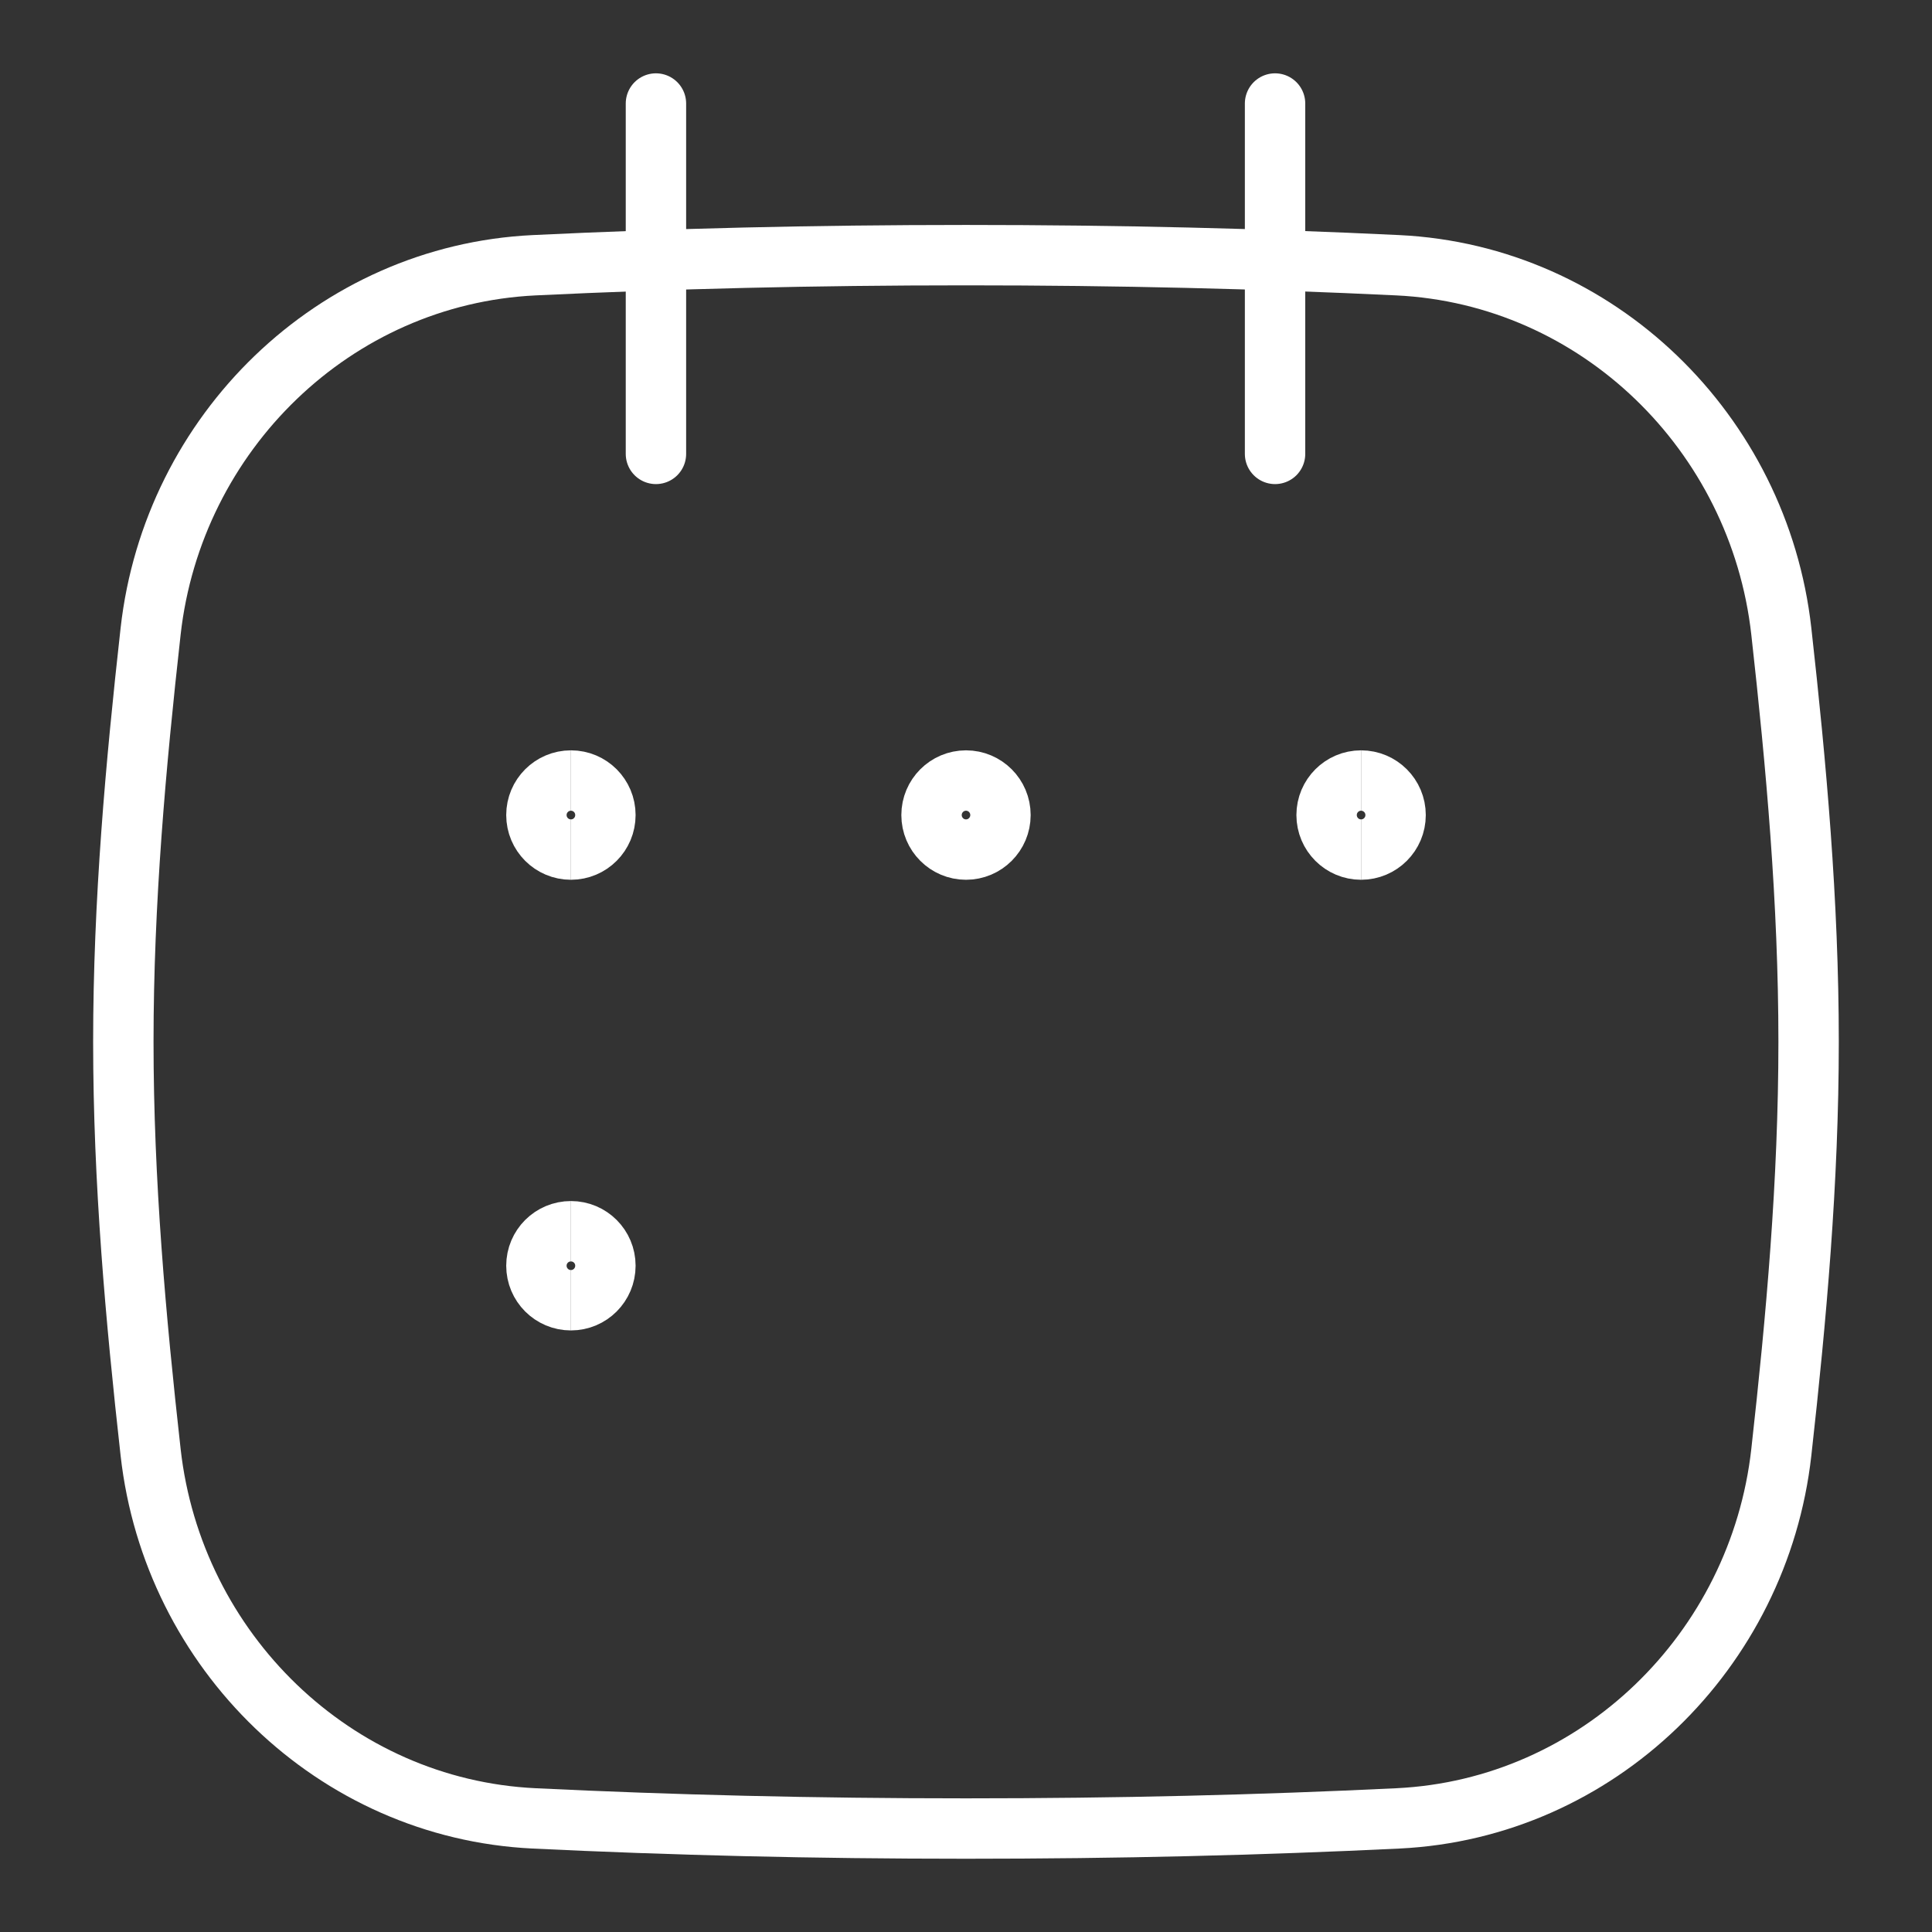<?xml version="1.0" encoding="UTF-8"?> <svg xmlns="http://www.w3.org/2000/svg" width="31" height="31" viewBox="0 0 31 31" fill="none"><rect x="0" y="0" width="31" height="31" fill="#333333" stroke="none"/> <path d="M10.525 1.661L10.525 7.283" stroke="white" stroke-width="0.969" stroke-linecap="round"></path> <path d="M20.459 1.661L20.459 7.283" stroke="white" stroke-width="0.969" stroke-linecap="round"></path> <path d="M2.417 23.305C2.775 26.492 5.365 29.023 8.569 29.177C10.783 29.284 13.045 29.34 15.5 29.34C17.954 29.34 20.216 29.284 22.43 29.177C25.634 29.023 28.224 26.492 28.582 23.305C28.822 21.159 29.02 18.959 29.02 16.717C29.02 14.475 28.822 12.275 28.582 10.128C28.224 6.941 25.634 4.411 22.43 4.256C20.216 4.15 17.954 4.094 15.5 4.094C13.045 4.094 10.783 4.15 8.569 4.256C5.365 4.411 2.775 6.941 2.417 10.128C2.177 12.275 1.979 14.475 1.979 16.717C1.979 18.959 2.177 21.159 2.417 23.305Z" stroke="white" stroke-width="0.969"></path> <path d="M9.161 13.632C8.855 13.632 8.607 13.384 8.607 13.078C8.607 12.772 8.855 12.524 9.161 12.524" stroke="white" stroke-width="0.969"></path> <path d="M9.161 13.632C9.467 13.632 9.714 13.384 9.714 13.078C9.714 12.772 9.467 12.524 9.161 12.524" stroke="white" stroke-width="0.969"></path> <path d="M9.161 20.863C8.855 20.863 8.607 20.615 8.607 20.309C8.607 20.003 8.855 19.756 9.161 19.756" stroke="white" stroke-width="0.969"></path> <path d="M9.161 20.863C9.467 20.863 9.714 20.615 9.714 20.309C9.714 20.003 9.467 19.756 9.161 19.756" stroke="white" stroke-width="0.969"></path> <path d="M15.5 13.632C15.195 13.632 14.947 13.384 14.947 13.078C14.947 12.772 15.195 12.524 15.5 12.524" stroke="white" stroke-width="0.969"></path> <path d="M15.5 13.632C15.805 13.632 16.053 13.384 16.053 13.078C16.053 12.772 15.805 12.524 15.5 12.524" stroke="white" stroke-width="0.969"></path> <path d="M21.839 13.632C21.534 13.632 21.286 13.384 21.286 13.078C21.286 12.772 21.534 12.524 21.839 12.524" stroke="white" stroke-width="0.969"></path> <path d="M21.839 13.632C22.145 13.632 22.393 13.384 22.393 13.078C22.393 12.772 22.145 12.524 21.839 12.524" stroke="white" stroke-width="0.969"></path> </svg> 
